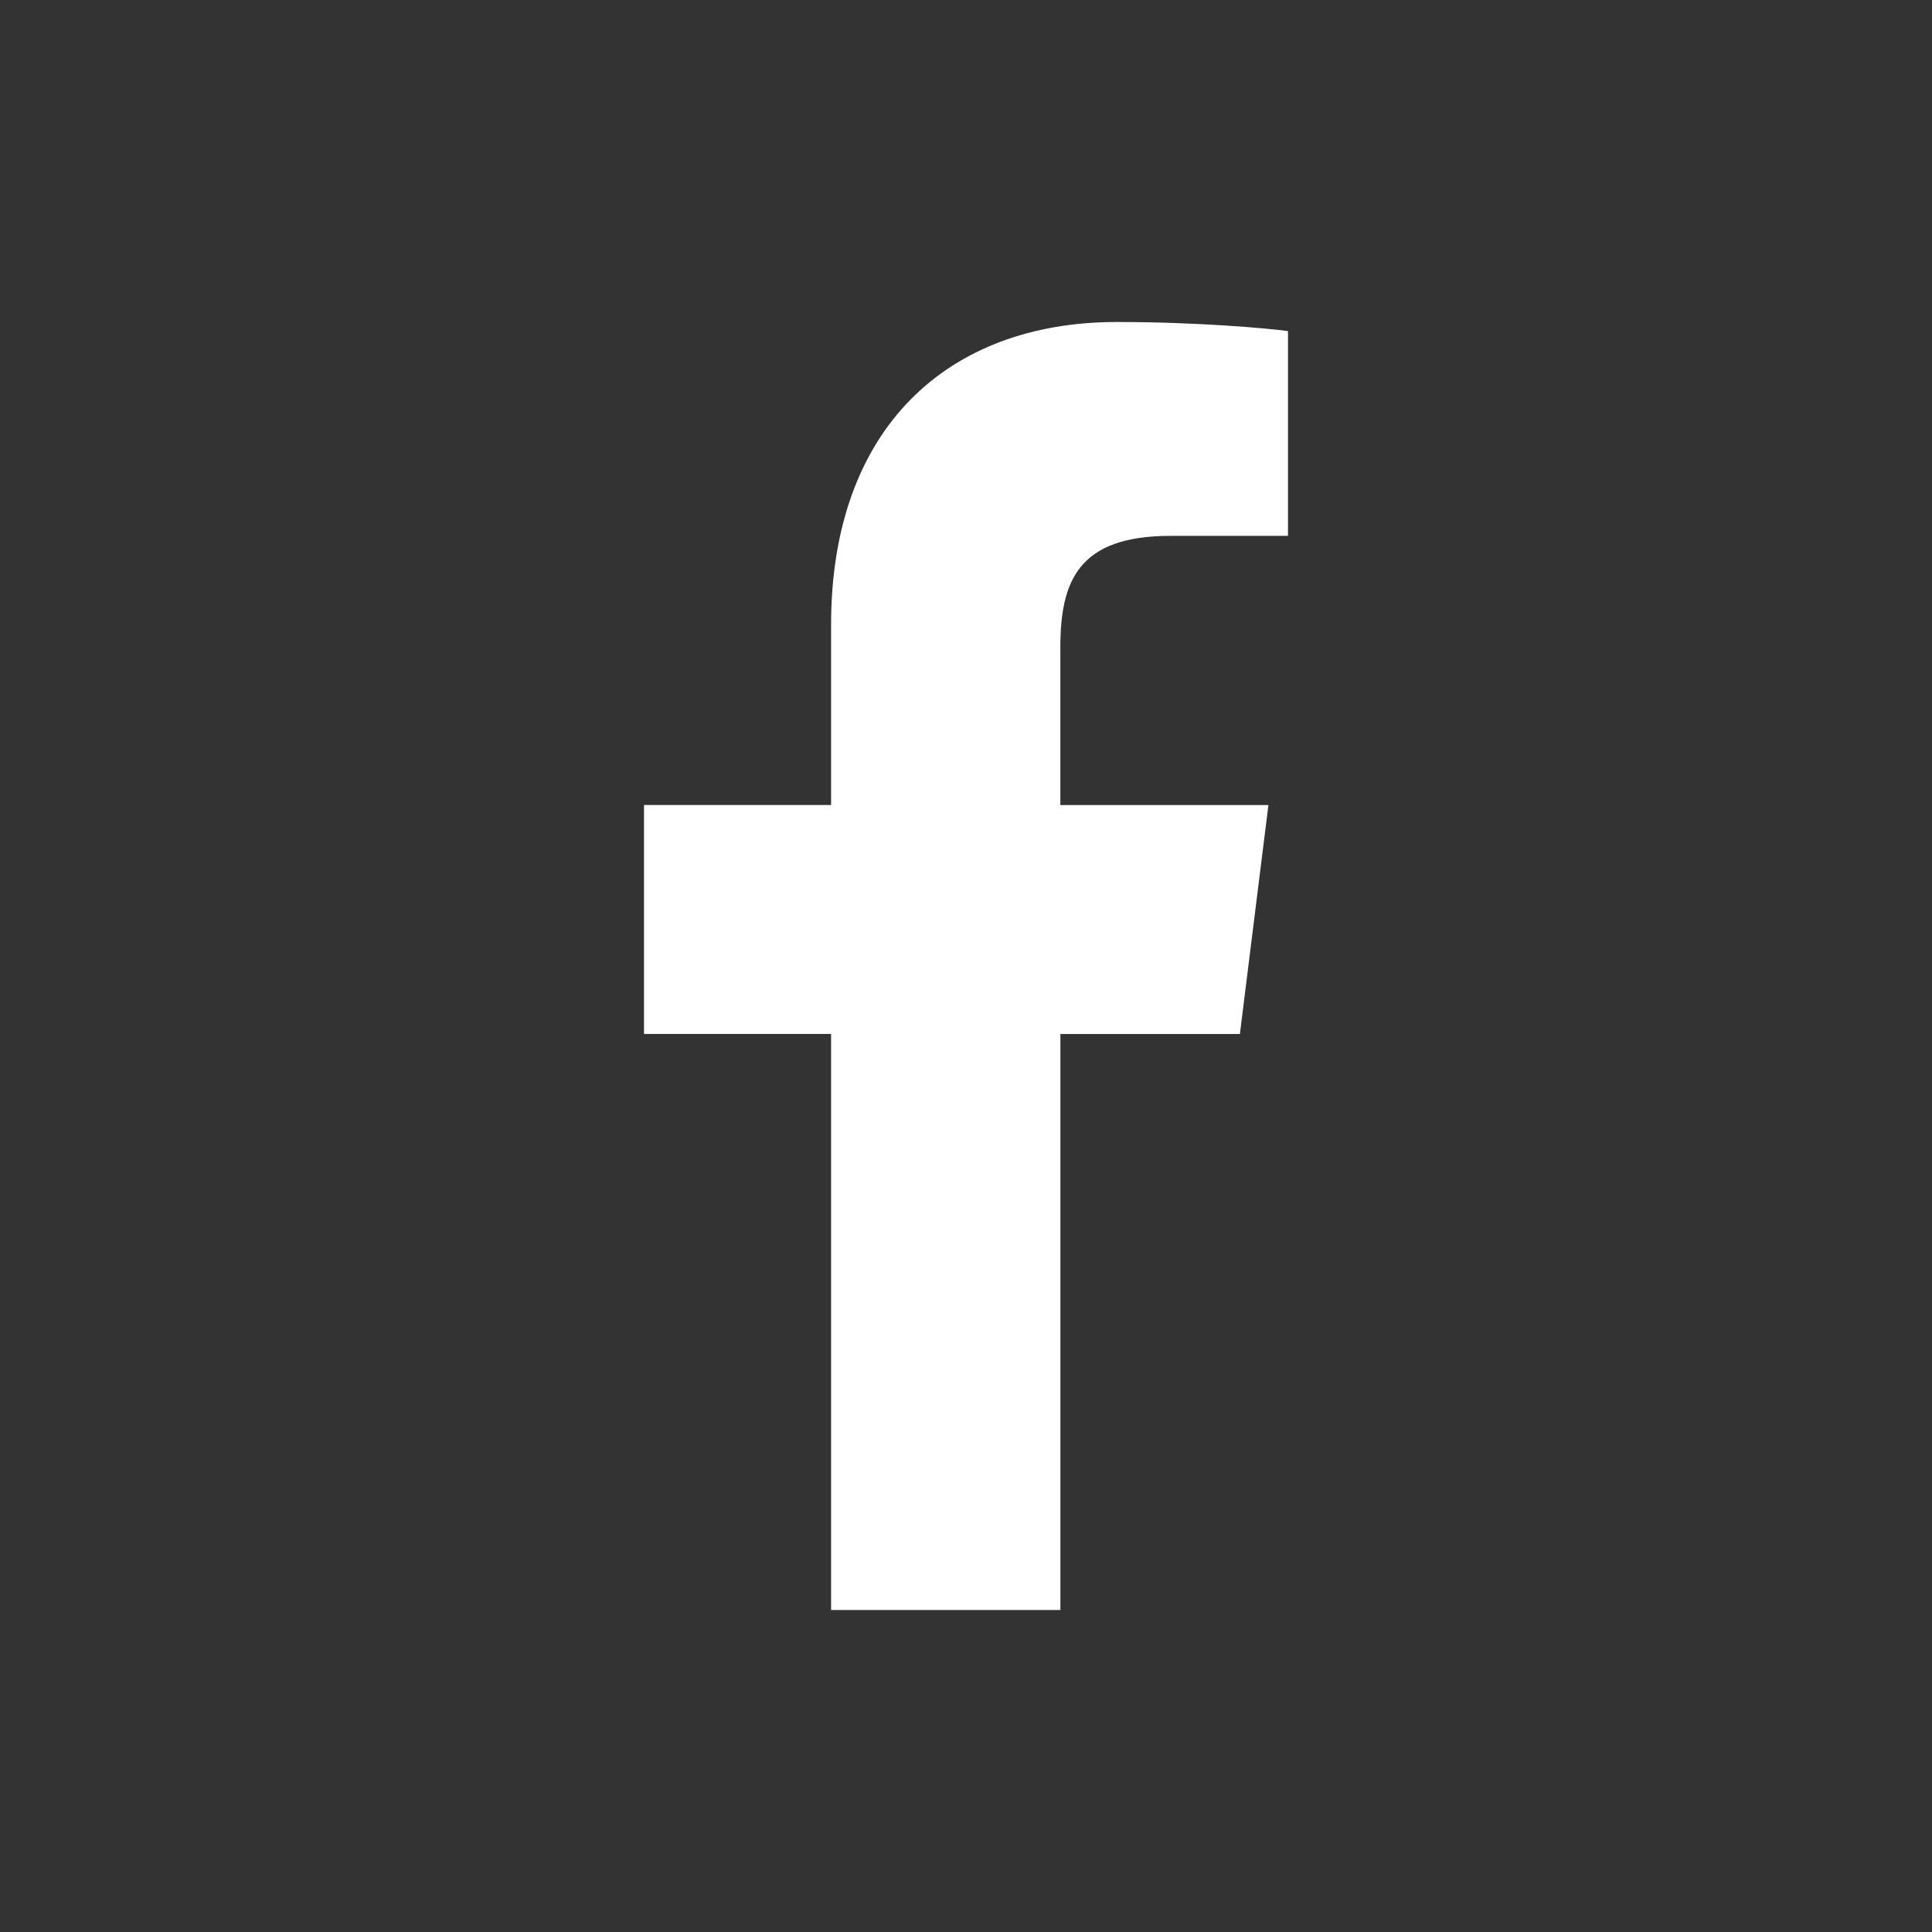 <svg width="100%" height="100%" viewBox="0 0 30 30" fill="none" xmlns="http://www.w3.org/2000/svg">
<rect x="0" y="0" width="30" height="30" fill="#333333" stroke="none"/>
<path d="M18.174 8.321H20V5.141C19.685 5.098 18.602 5 17.34 5C14.708 5 12.905 6.656 12.905 9.699V12.5H10V16.055H12.905V25H16.466V16.056H19.253L19.696 12.501H16.465V10.052C16.466 9.024 16.743 8.321 18.174 8.321Z" fill="white"/>
</svg>
